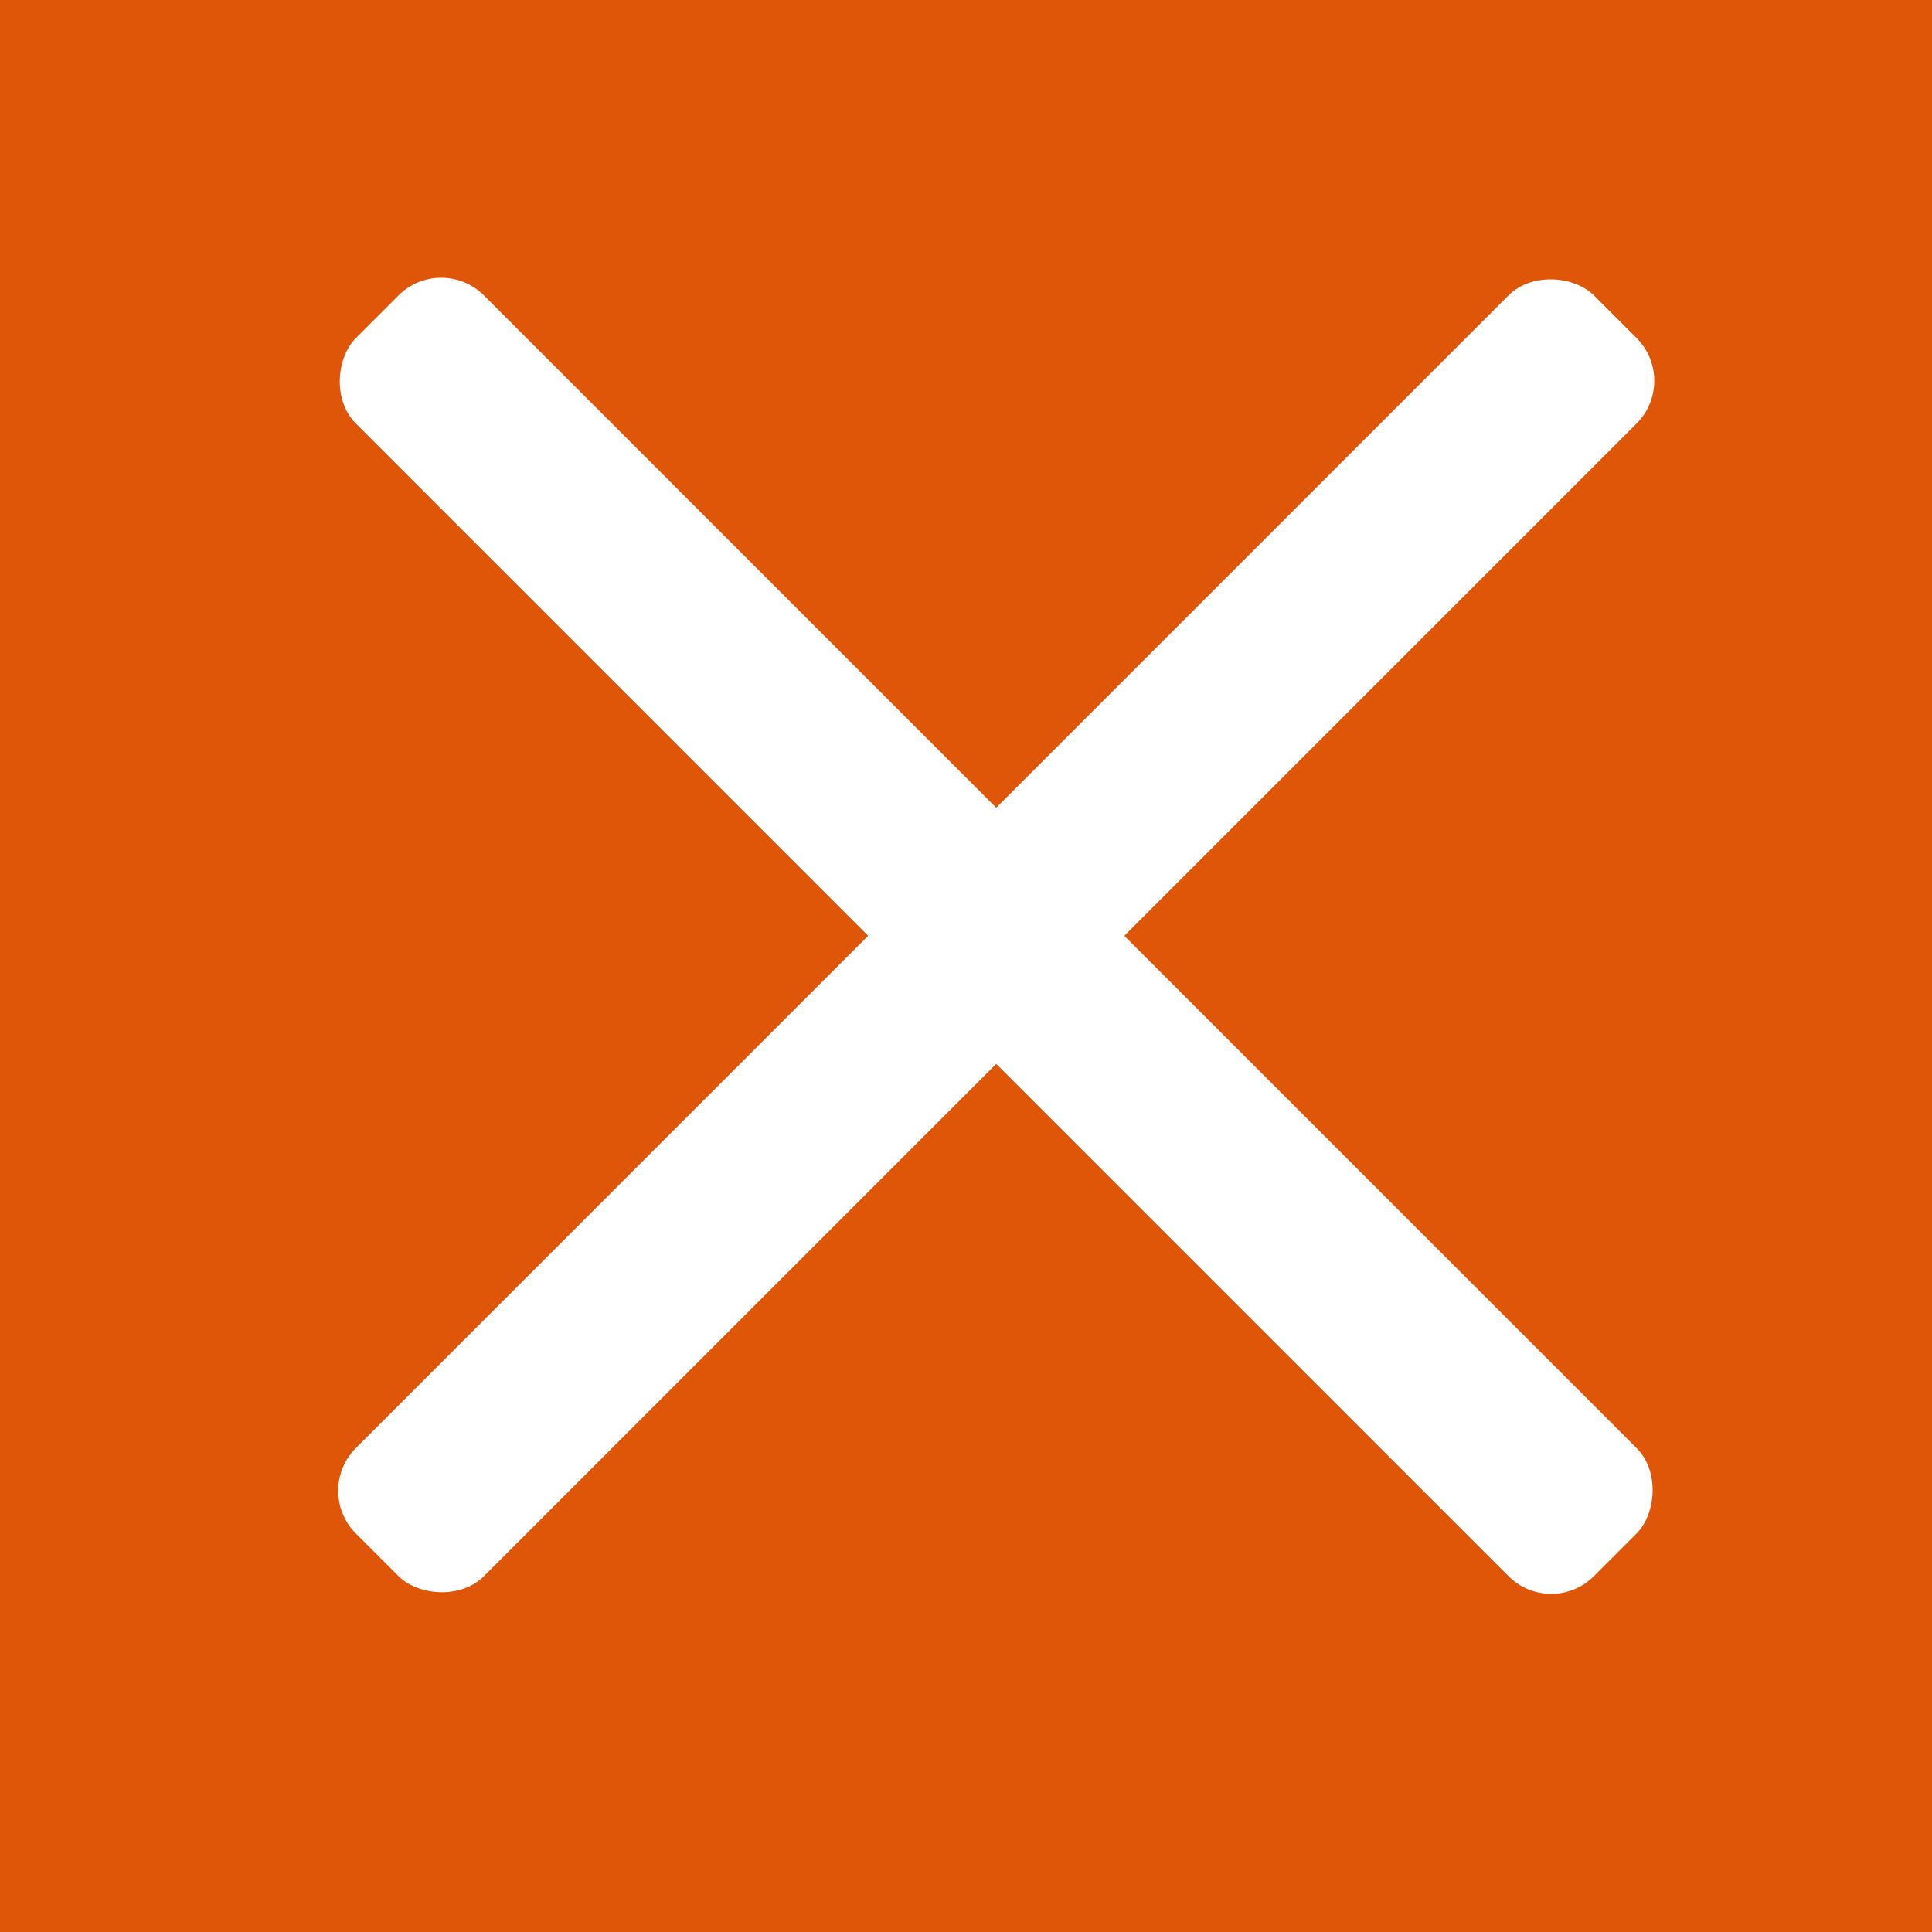 <svg class="icon-mobile-open d-none" xmlns="http://www.w3.org/2000/svg" xmlns:xlink="http://www.w3.org/1999/xlink" width="32" height="32" viewBox="0 0 32 32">
<rect x="0" y="0" width="32" height="32" fill="#333333" stroke="none"/>
<defs>
    <clipPath id="clip-path">
    <rect id="mask" width="32" height="32" transform="translate(8 8)" fill="#fff" opacity="0"/>
    </clipPath>
</defs>
<g id="icon-close" transform="translate(-8 -8)" clip-path="url(#clip-path)">
    <rect id="bg" width="32" height="32" transform="translate(8 8)" fill="#e05608"/>
    <g id="icon" transform="translate(-791.75 -118.955)">
    <rect id="Rectangle_549" data-name="Rectangle 549" width="29" height="3" rx="1" transform="translate(807.058 131.141) rotate(45)" fill="#fff"/>
    <rect id="Rectangle_551" data-name="Rectangle 551" width="29" height="3" rx="1" transform="translate(804.937 151.647) rotate(-45)" fill="#fff"/>
    </g>
</g>
</svg>